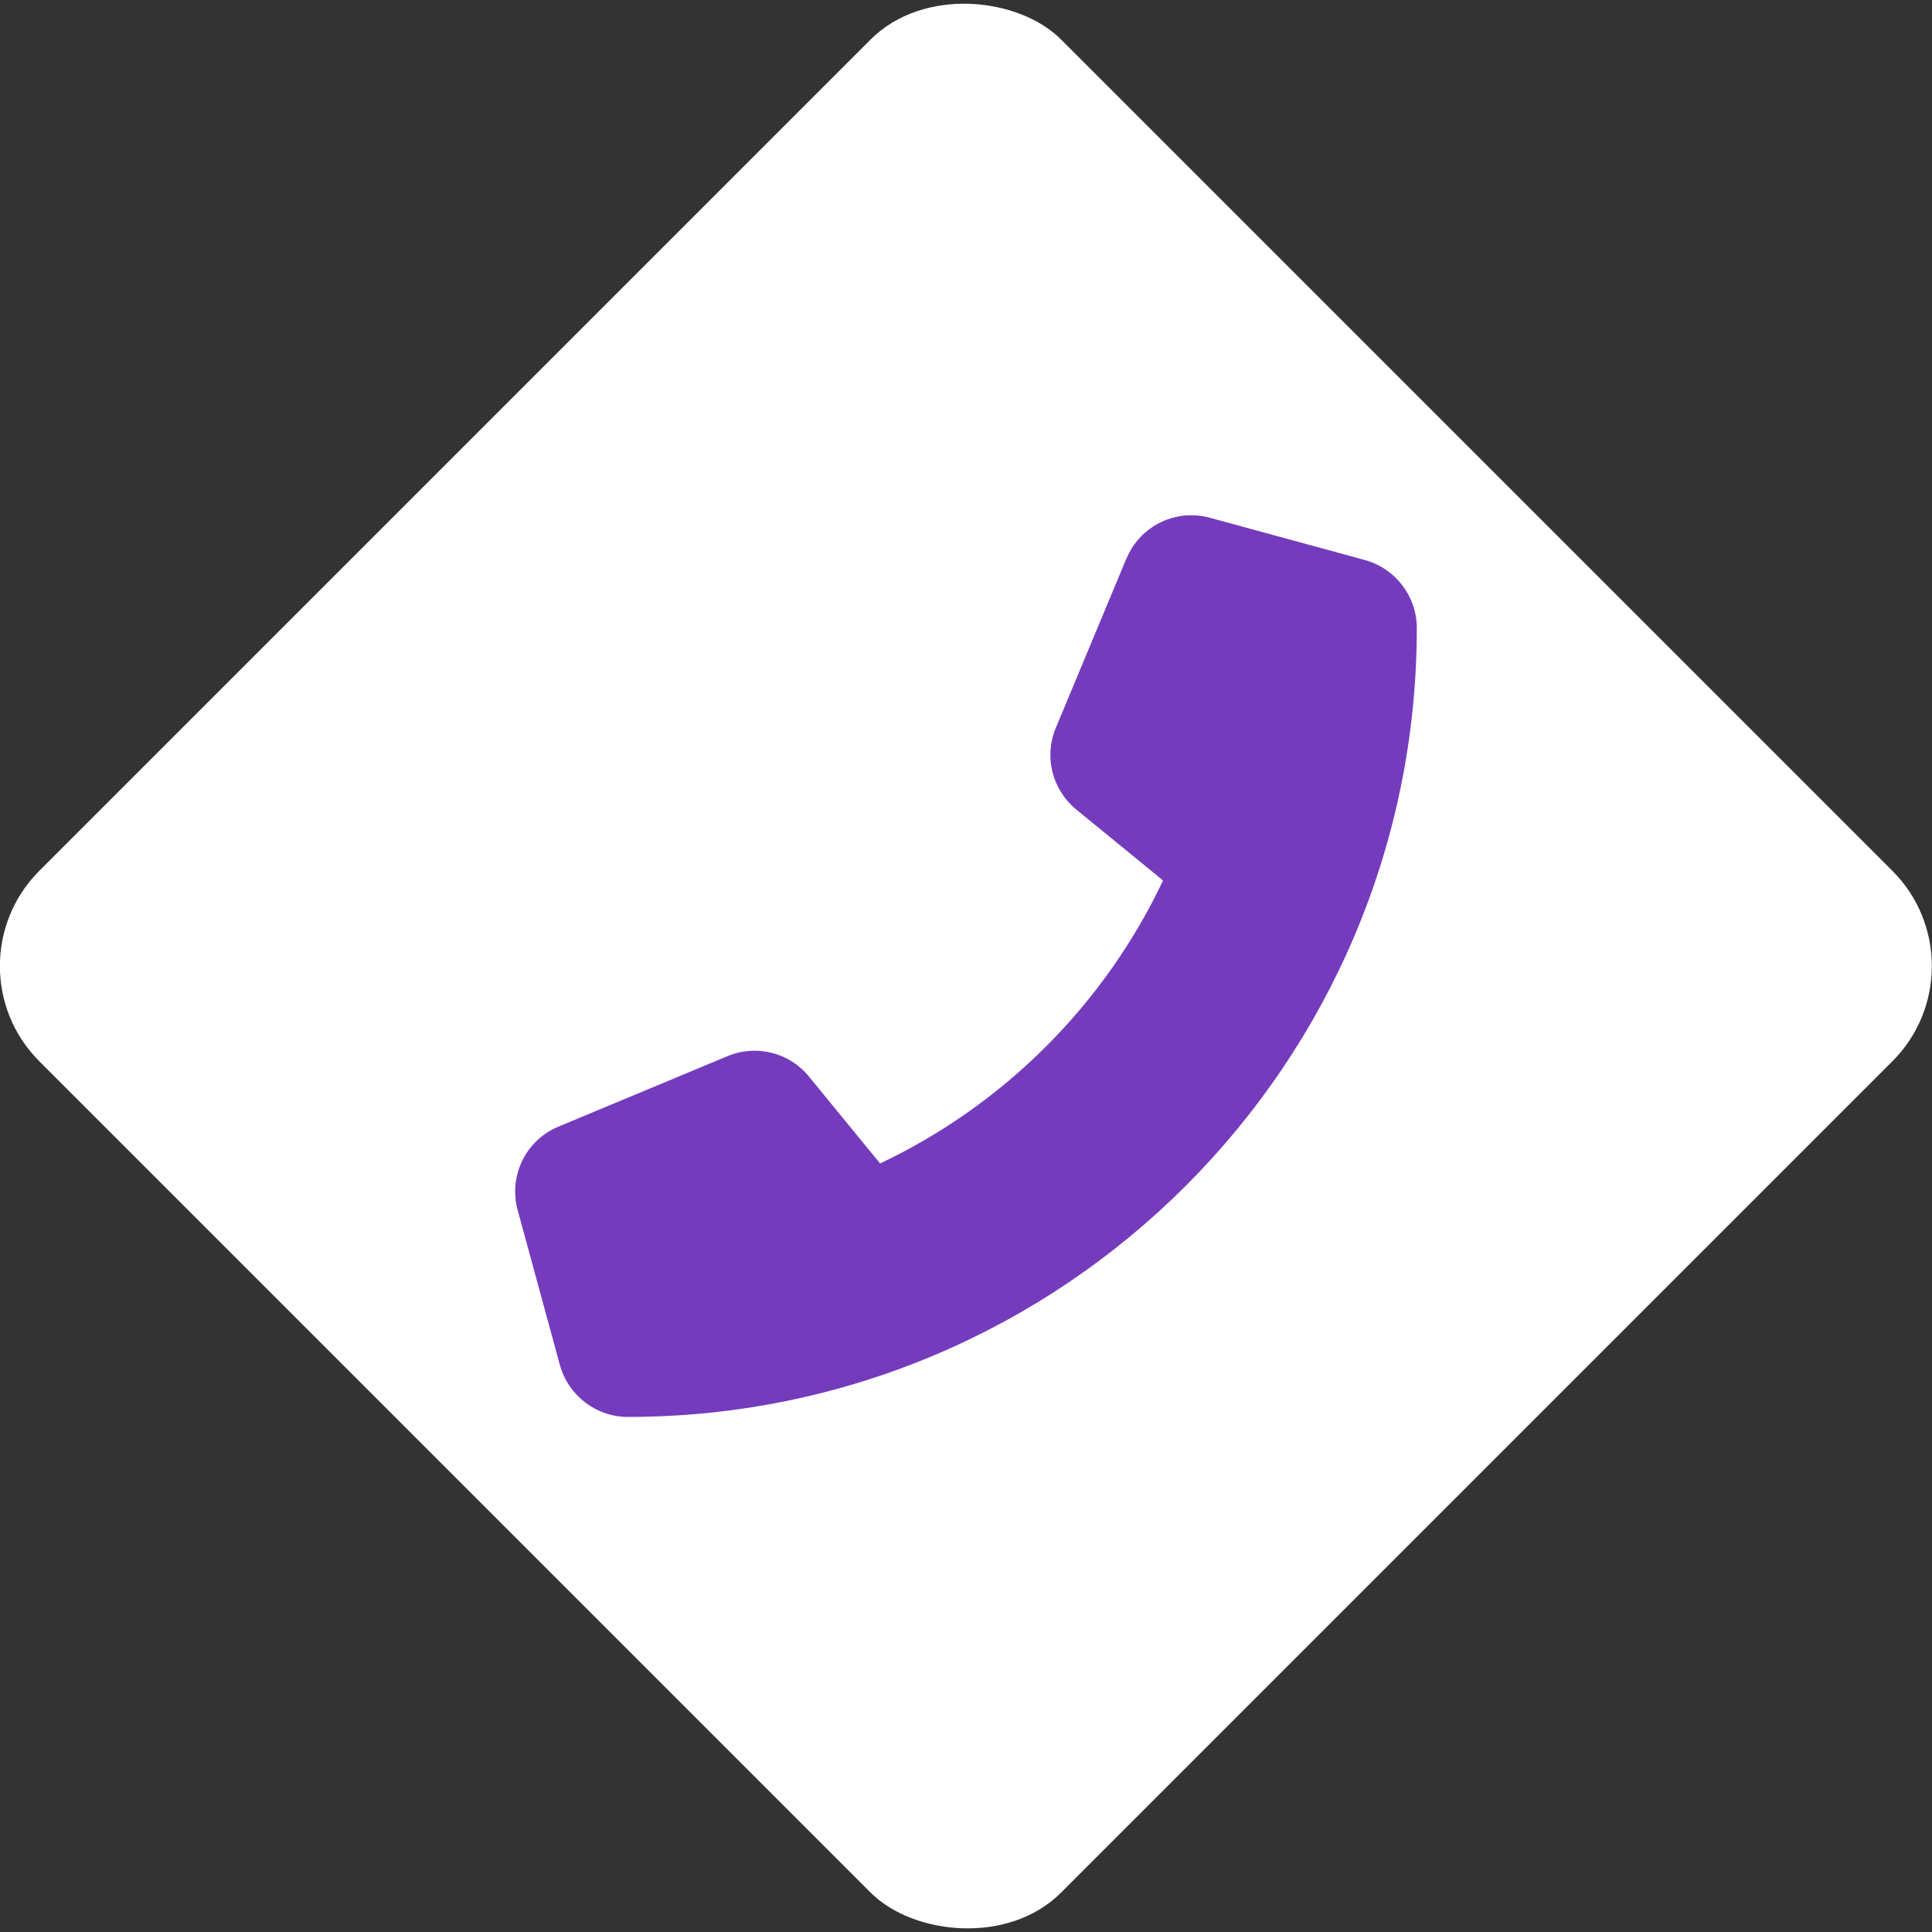 <?xml version="1.0" encoding="UTF-8"?><svg xmlns="http://www.w3.org/2000/svg" viewBox="0 0 150 150"><rect x="0" y="0" width="150" height="150" fill="#333333" stroke="none"/><defs><style>.cls-1{fill:#753bbd;}.cls-2{fill:#fff;}</style></defs><g id="Diamond"><rect class="cls-2" x="18.89" y="18.91" width="112.19" height="112.19" rx="10.46" ry="10.46" transform="translate(-31.07 74.99) rotate(-45)"/></g><g id="Icon"><path class="cls-1" d="M87.46,43.37c1.05-2.54,3.83-3.9,6.48-3.17l12.03,3.28c2.38.66,4.03,2.82,4.03,5.28,0,33.82-27.42,61.25-61.25,61.25-2.46,0-4.62-1.65-5.28-4.03l-3.28-12.03c-.72-2.65.63-5.43,3.17-6.48l13.12-5.47c2.23-.93,4.81-.29,6.33,1.59l5.52,6.74c9.62-4.55,17.42-12.35,21.97-21.97l-6.74-5.51c-1.87-1.53-2.52-4.1-1.59-6.33l5.47-13.12h0Z"/></g></svg>